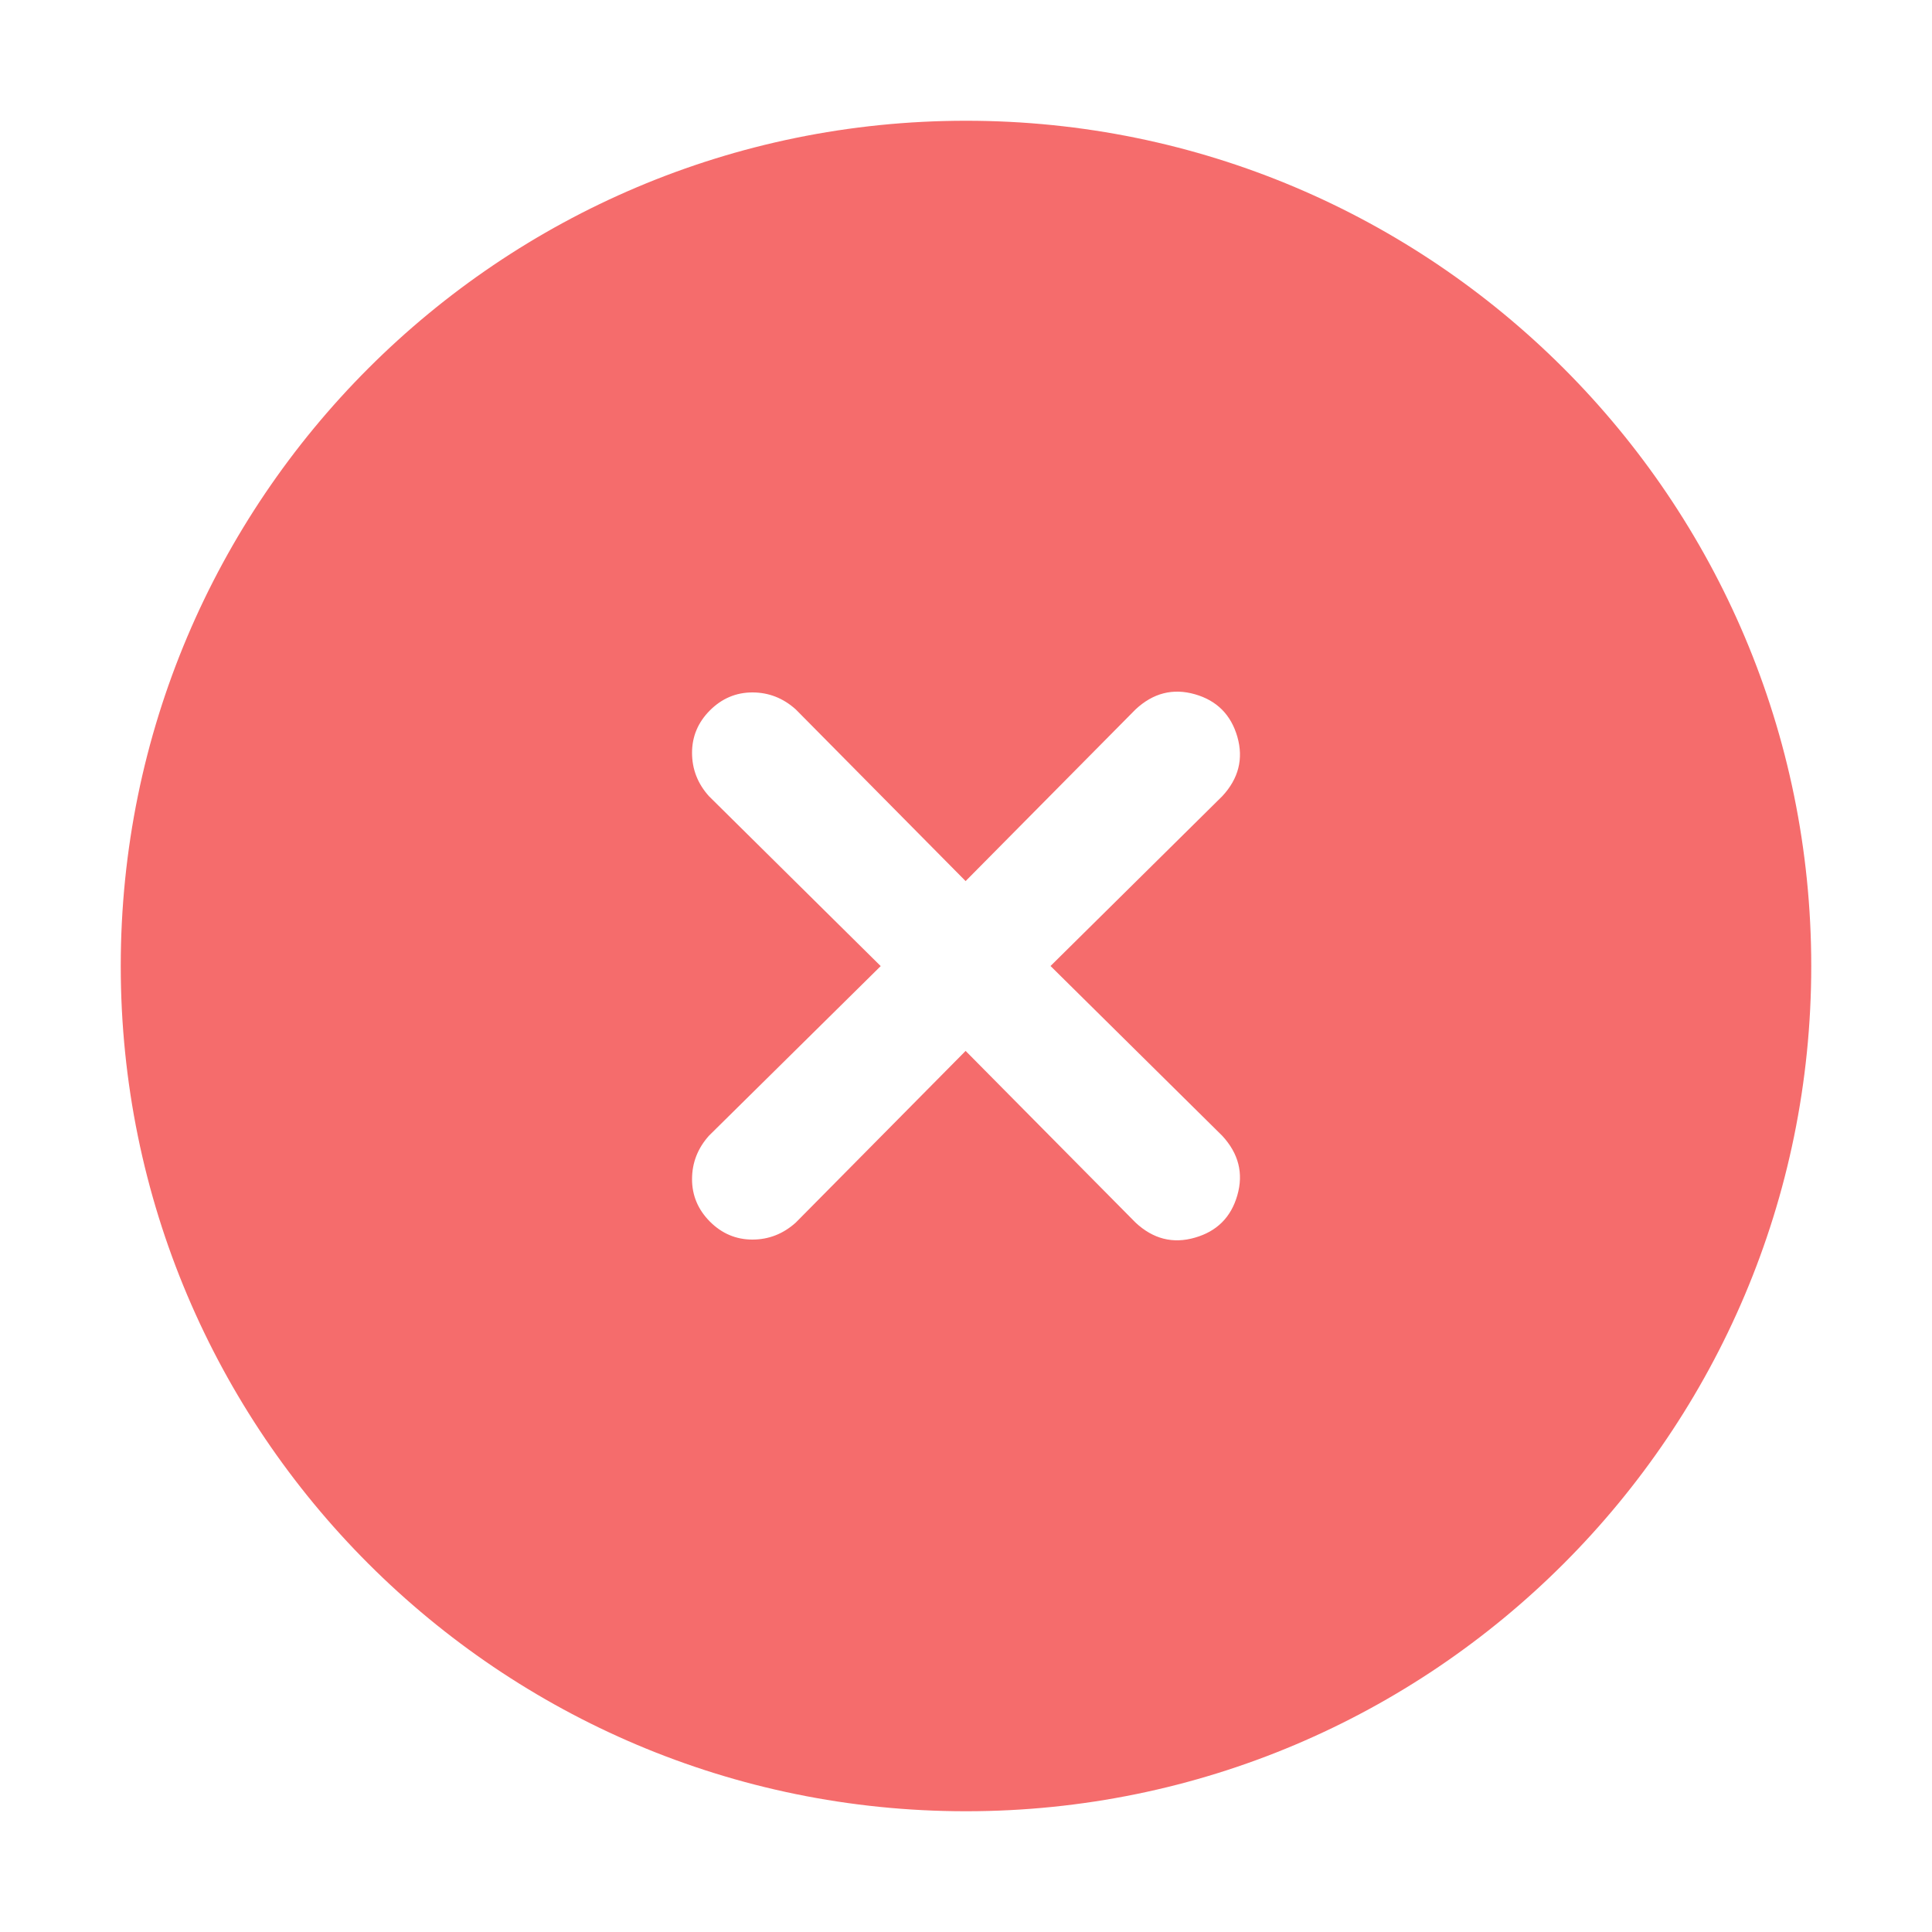 <svg width="20" height="20" viewBox="0 0 20 20" fill="none" xmlns="http://www.w3.org/2000/svg">
<path fill-rule="evenodd" clip-rule="evenodd" d="M10 18.75C14.832 18.75 18.75 14.832 18.75 10C18.75 5.168 14.832 1.25 10 1.25C5.168 1.25 1.25 5.168 1.25 10C1.25 14.832 5.168 18.75 10 18.75ZM7.339 8.242L9.117 10.001L7.339 11.757C7.222 11.888 7.164 12.038 7.164 12.207C7.164 12.376 7.226 12.522 7.349 12.646C7.473 12.77 7.62 12.832 7.789 12.832C7.958 12.832 8.108 12.773 8.238 12.656L9.996 10.879L11.755 12.656C11.937 12.826 12.142 12.878 12.37 12.812C12.597 12.747 12.744 12.601 12.809 12.373C12.874 12.146 12.822 11.941 12.653 11.758L10.875 10L12.653 8.242C12.822 8.06 12.874 7.855 12.809 7.627C12.743 7.399 12.597 7.252 12.37 7.187C12.142 7.122 11.937 7.174 11.755 7.344L9.996 9.121L8.238 7.344C8.108 7.227 7.958 7.168 7.789 7.168C7.62 7.168 7.473 7.23 7.349 7.354C7.226 7.477 7.164 7.624 7.164 7.793C7.164 7.962 7.222 8.112 7.339 8.242Z" fill="#F56C6C"/>
</svg>
